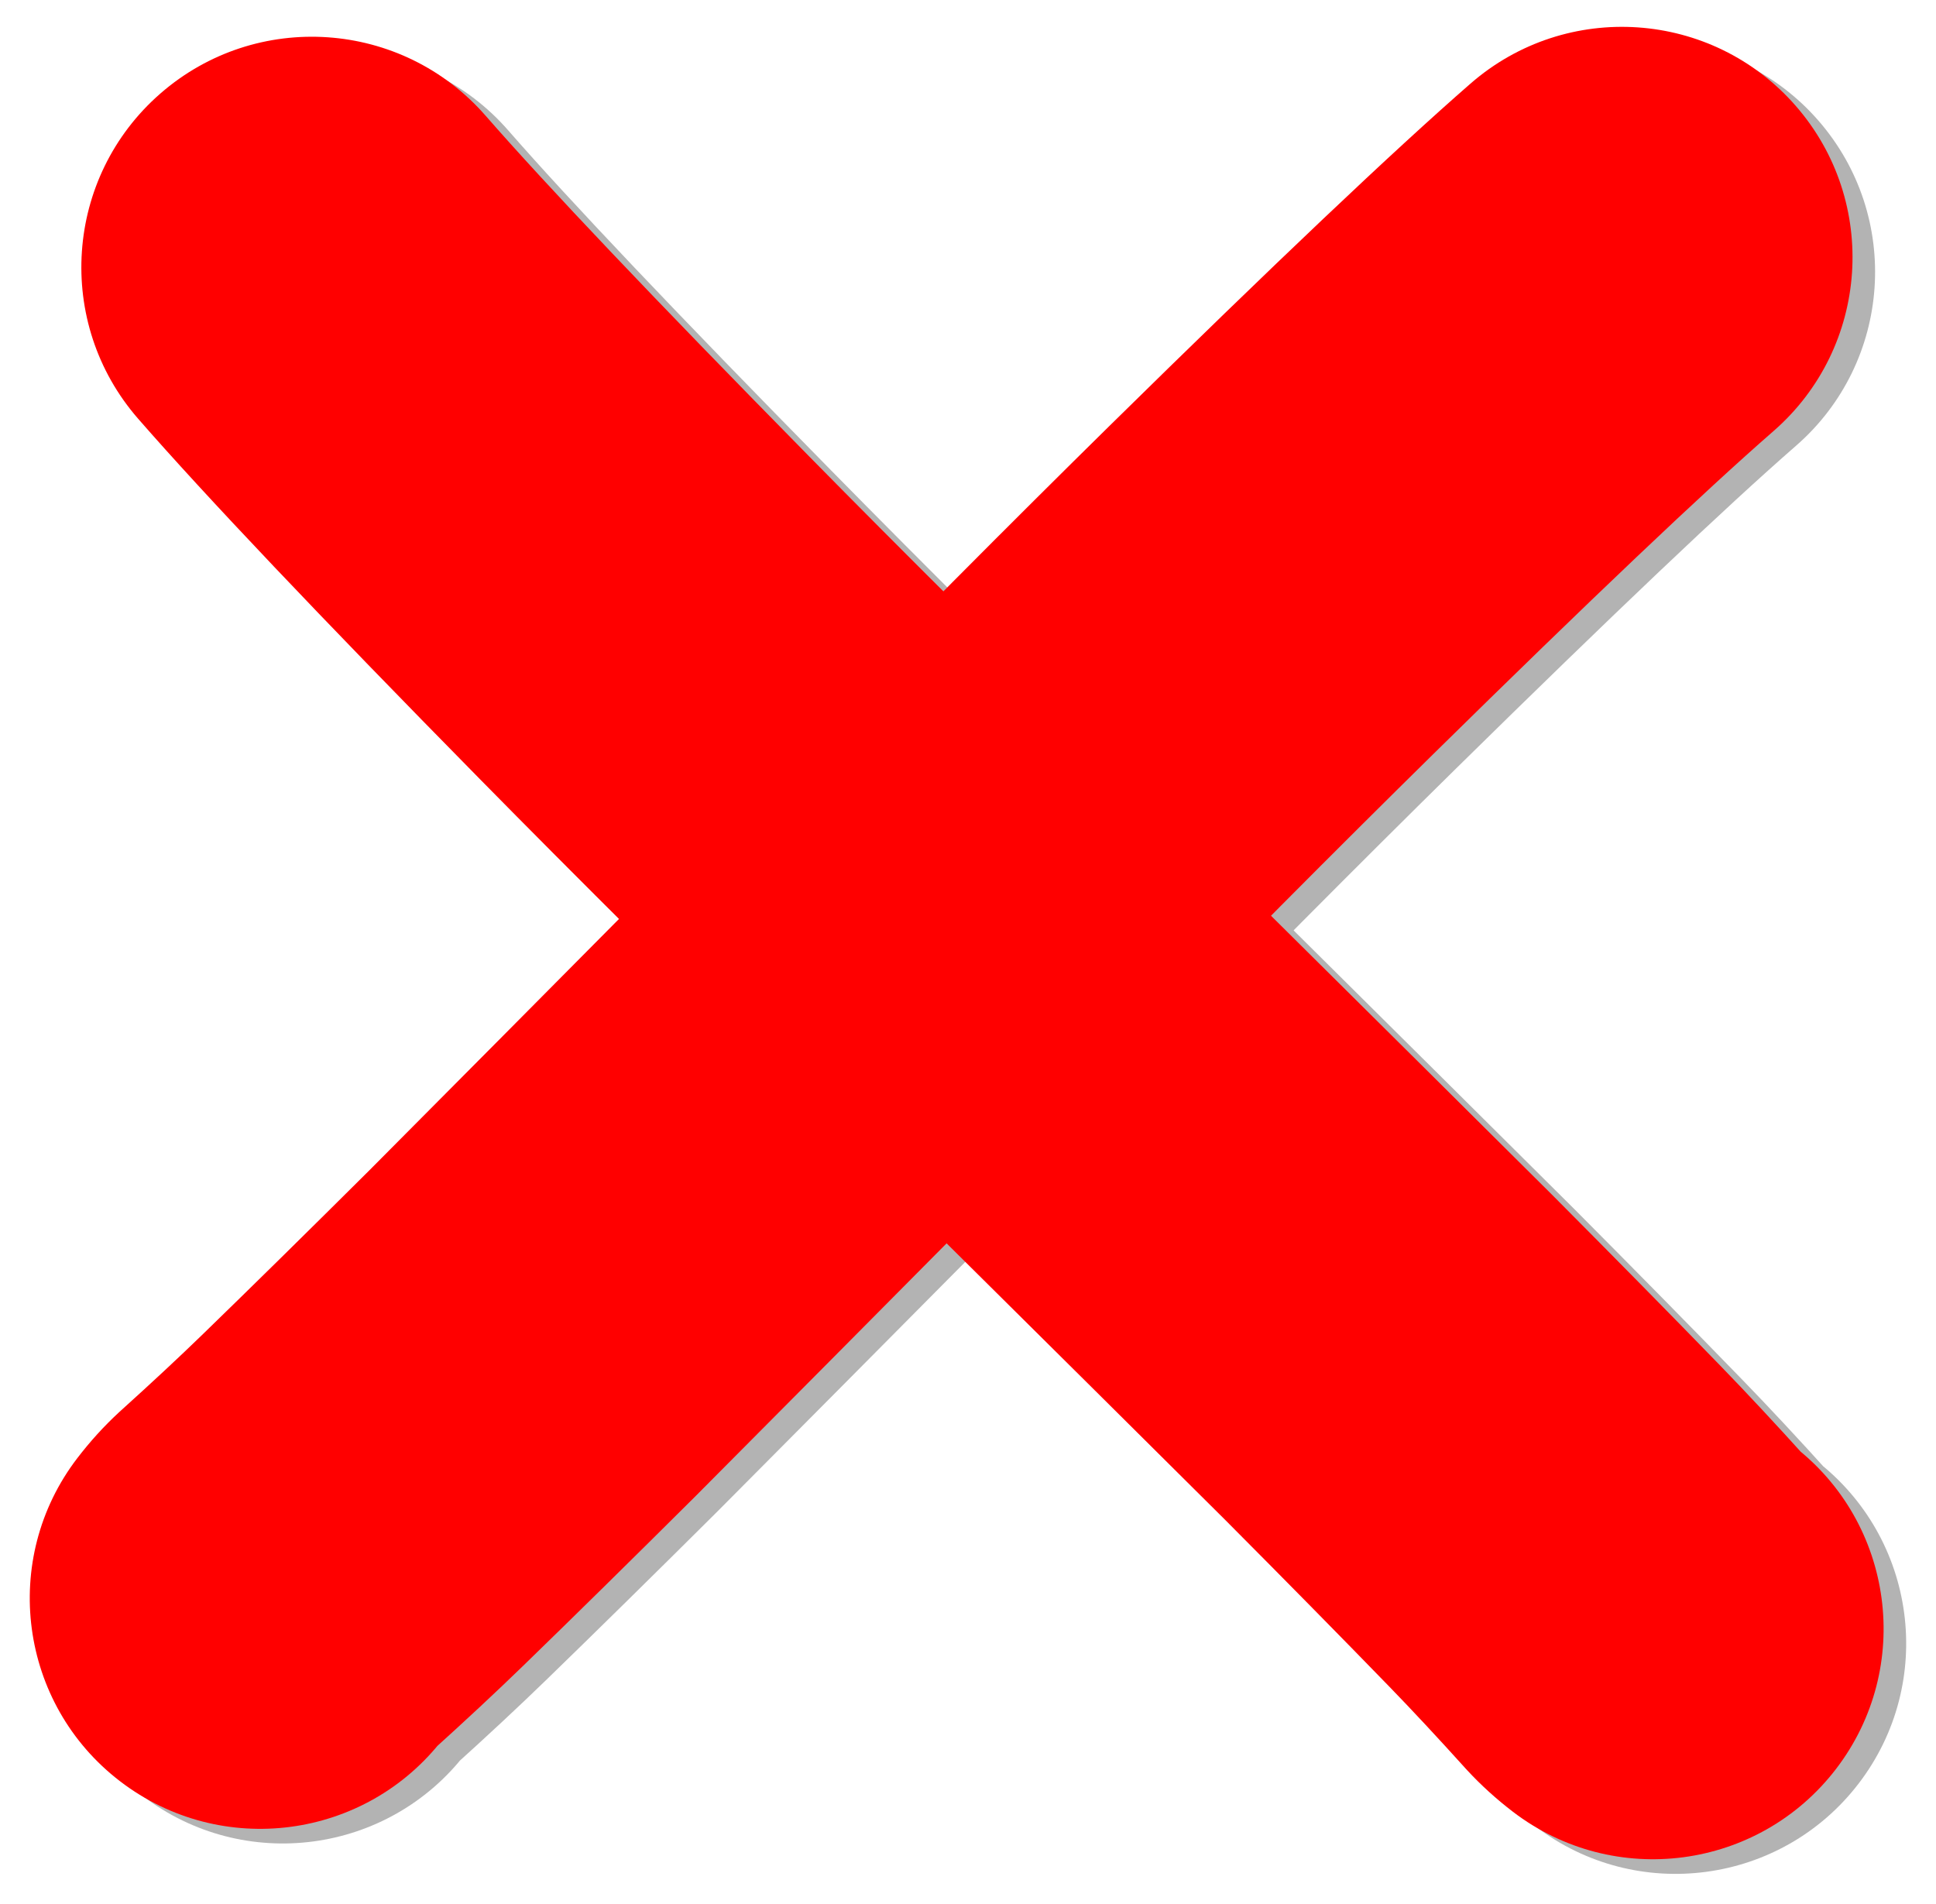 <?xml version="1.0" encoding="UTF-8" standalone="no"?><svg xmlns="http://www.w3.org/2000/svg" xmlns:xlink="http://www.w3.org/1999/xlink" fill="#000000" height="392.9" preserveAspectRatio="xMidYMid meet" version="1" viewBox="392.0 714.5 399.5 392.9" width="399.5" zoomAndPan="magnify"><g opacity="0.298"><g id="change1_2"><path d="M708.847,1091.427L708.847,1091.427Q703.682,1087.471,699.425,1082.871C699.291,1082.726,699.16,1082.583,699.027,1082.436L699.027,1082.436Q690.38,1072.855,683.403,1065.666L683.409,1065.672Q668.361,1050.172,649.434,1031.151L649.606,1031.323Q649.594,1031.311,649.582,1031.3L649.584,1031.302Q595.843,977.85,528.119,910.889C528.089,910.86,528.056,910.827,528.027,910.798L527.928,910.699L527.923,910.695L528.022,910.793Q510.628,893.5,495.638,878.266L495.636,878.264Q445.832,827.642,425.163,803.941C407.895,784.139,409.949,754.087,429.751,736.819C449.553,719.551,479.604,721.605,496.873,741.407L496.873,741.407Q515.662,762.953,563.46,811.536L563.457,811.534Q578.076,826.39,595.103,843.318L595.202,843.417L595.206,843.421L595.015,843.231Q662.824,910.276,716.681,963.842L716.683,963.845Q716.694,963.856,716.706,963.868C716.762,963.923,716.82,963.981,716.878,964.039L716.878,964.039Q736.216,983.473,751.675,999.397L751.681,999.403Q759.855,1007.826,769.657,1018.686L769.259,1018.25Q767.99,1016.878,766.696,1015.887C787.556,1031.862,791.516,1061.722,775.541,1082.581C759.566,1103.441,729.706,1107.401,708.847,1091.427 Z"/></g><g id="change1_1"><path d="M412.606,1018.456L412.606,1018.456Q416.562,1013.291,421.162,1009.035C421.305,1008.903,421.451,1008.77,421.595,1008.639L421.595,1008.639Q431.176,999.991,438.367,993.013L438.36,993.02Q453.86,977.973,472.879,959.046L472.706,959.219Q526.178,905.459,593.143,837.732C593.175,837.7,593.203,837.671,593.235,837.64L593.235,837.64Q610.533,820.24,625.766,805.251L625.768,805.249Q676.39,755.446,700.092,734.778C719.894,717.51,749.944,719.564,767.212,739.366C784.48,759.168,782.426,789.219,762.624,806.487L762.624,806.487Q741.078,825.276,692.495,873.073L692.497,873.071Q677.636,887.694,660.709,904.72L660.8,904.628Q593.729,972.462,540.165,1026.315C540.107,1026.373,540.05,1026.43,539.992,1026.488L539.992,1026.488Q520.557,1045.828,504.633,1061.287L504.627,1061.293Q496.205,1069.466,485.346,1079.268L485.779,1078.871Q487.151,1077.602,488.142,1076.309C472.166,1097.167,442.306,1101.126,421.448,1085.15C400.589,1069.175,396.631,1039.315,412.606,1018.456 Z"/></g></g><g fill="#ff0000"><g id="change2_2"><path d="M704.192,1088.41L704.192,1088.41Q699.024,1084.452,694.766,1079.85C694.634,1079.707,694.501,1079.562,694.37,1079.417L694.37,1079.417Q685.724,1069.837,678.746,1062.647L678.752,1062.653Q663.705,1047.154,644.777,1028.133L644.951,1028.306Q591.211,974.855,523.462,907.871C523.434,907.843,523.398,907.806,523.37,907.779L523.37,907.779Q505.974,890.485,490.981,875.248L490.979,875.245Q441.175,824.623,420.506,800.922C403.238,781.12,405.292,751.069,425.094,733.801C444.895,716.533,474.946,718.587,492.214,738.389L492.214,738.389Q511.004,759.935,558.802,808.518L558.799,808.516Q573.418,823.373,590.45,840.305L590.357,840.213Q658.172,907.263,712.046,960.848C712.105,960.907,712.161,960.962,712.22,961.021L712.22,961.021Q731.559,980.455,747.018,996.379L747.023,996.385Q755.197,1004.807,765,1015.668L764.604,1015.235Q763.333,1013.86,762.036,1012.867C782.896,1028.84,786.858,1058.699,770.885,1079.56C754.912,1100.42,725.053,1104.383,704.192,1088.41 Z"/></g><g id="change2_1"><path d="M407.946,1015.442L407.946,1015.442Q411.903,1010.274,416.506,1006.016C416.65,1005.883,416.793,1005.752,416.938,1005.621L416.938,1005.621Q426.52,996.973,433.709,989.996L433.703,990.002Q449.203,974.955,468.223,956.028L468.05,956.201Q521.512,902.45,588.486,834.714C588.516,834.684,588.548,834.652,588.578,834.622L588.578,834.622Q605.879,817.219,621.109,802.233L621.112,802.23Q671.734,752.427,695.436,731.759C715.237,714.491,745.288,716.545,762.556,736.347C779.824,756.149,777.769,786.199,757.968,803.467L757.968,803.467Q736.421,822.257,687.837,870.054L687.84,870.051Q672.976,884.677,656.051,901.701L656.143,901.609Q589.08,969.434,535.507,1023.297C535.45,1023.354,535.391,1023.413,535.334,1023.47L535.334,1023.47Q515.899,1042.81,499.976,1058.268L499.969,1058.274Q491.546,1066.448,480.688,1076.249L481.12,1075.854Q482.495,1074.582,483.487,1073.286C467.514,1094.146,437.655,1098.108,416.795,1082.135C395.935,1066.162,391.973,1036.303,407.946,1015.442 Z"/></g></g></svg>